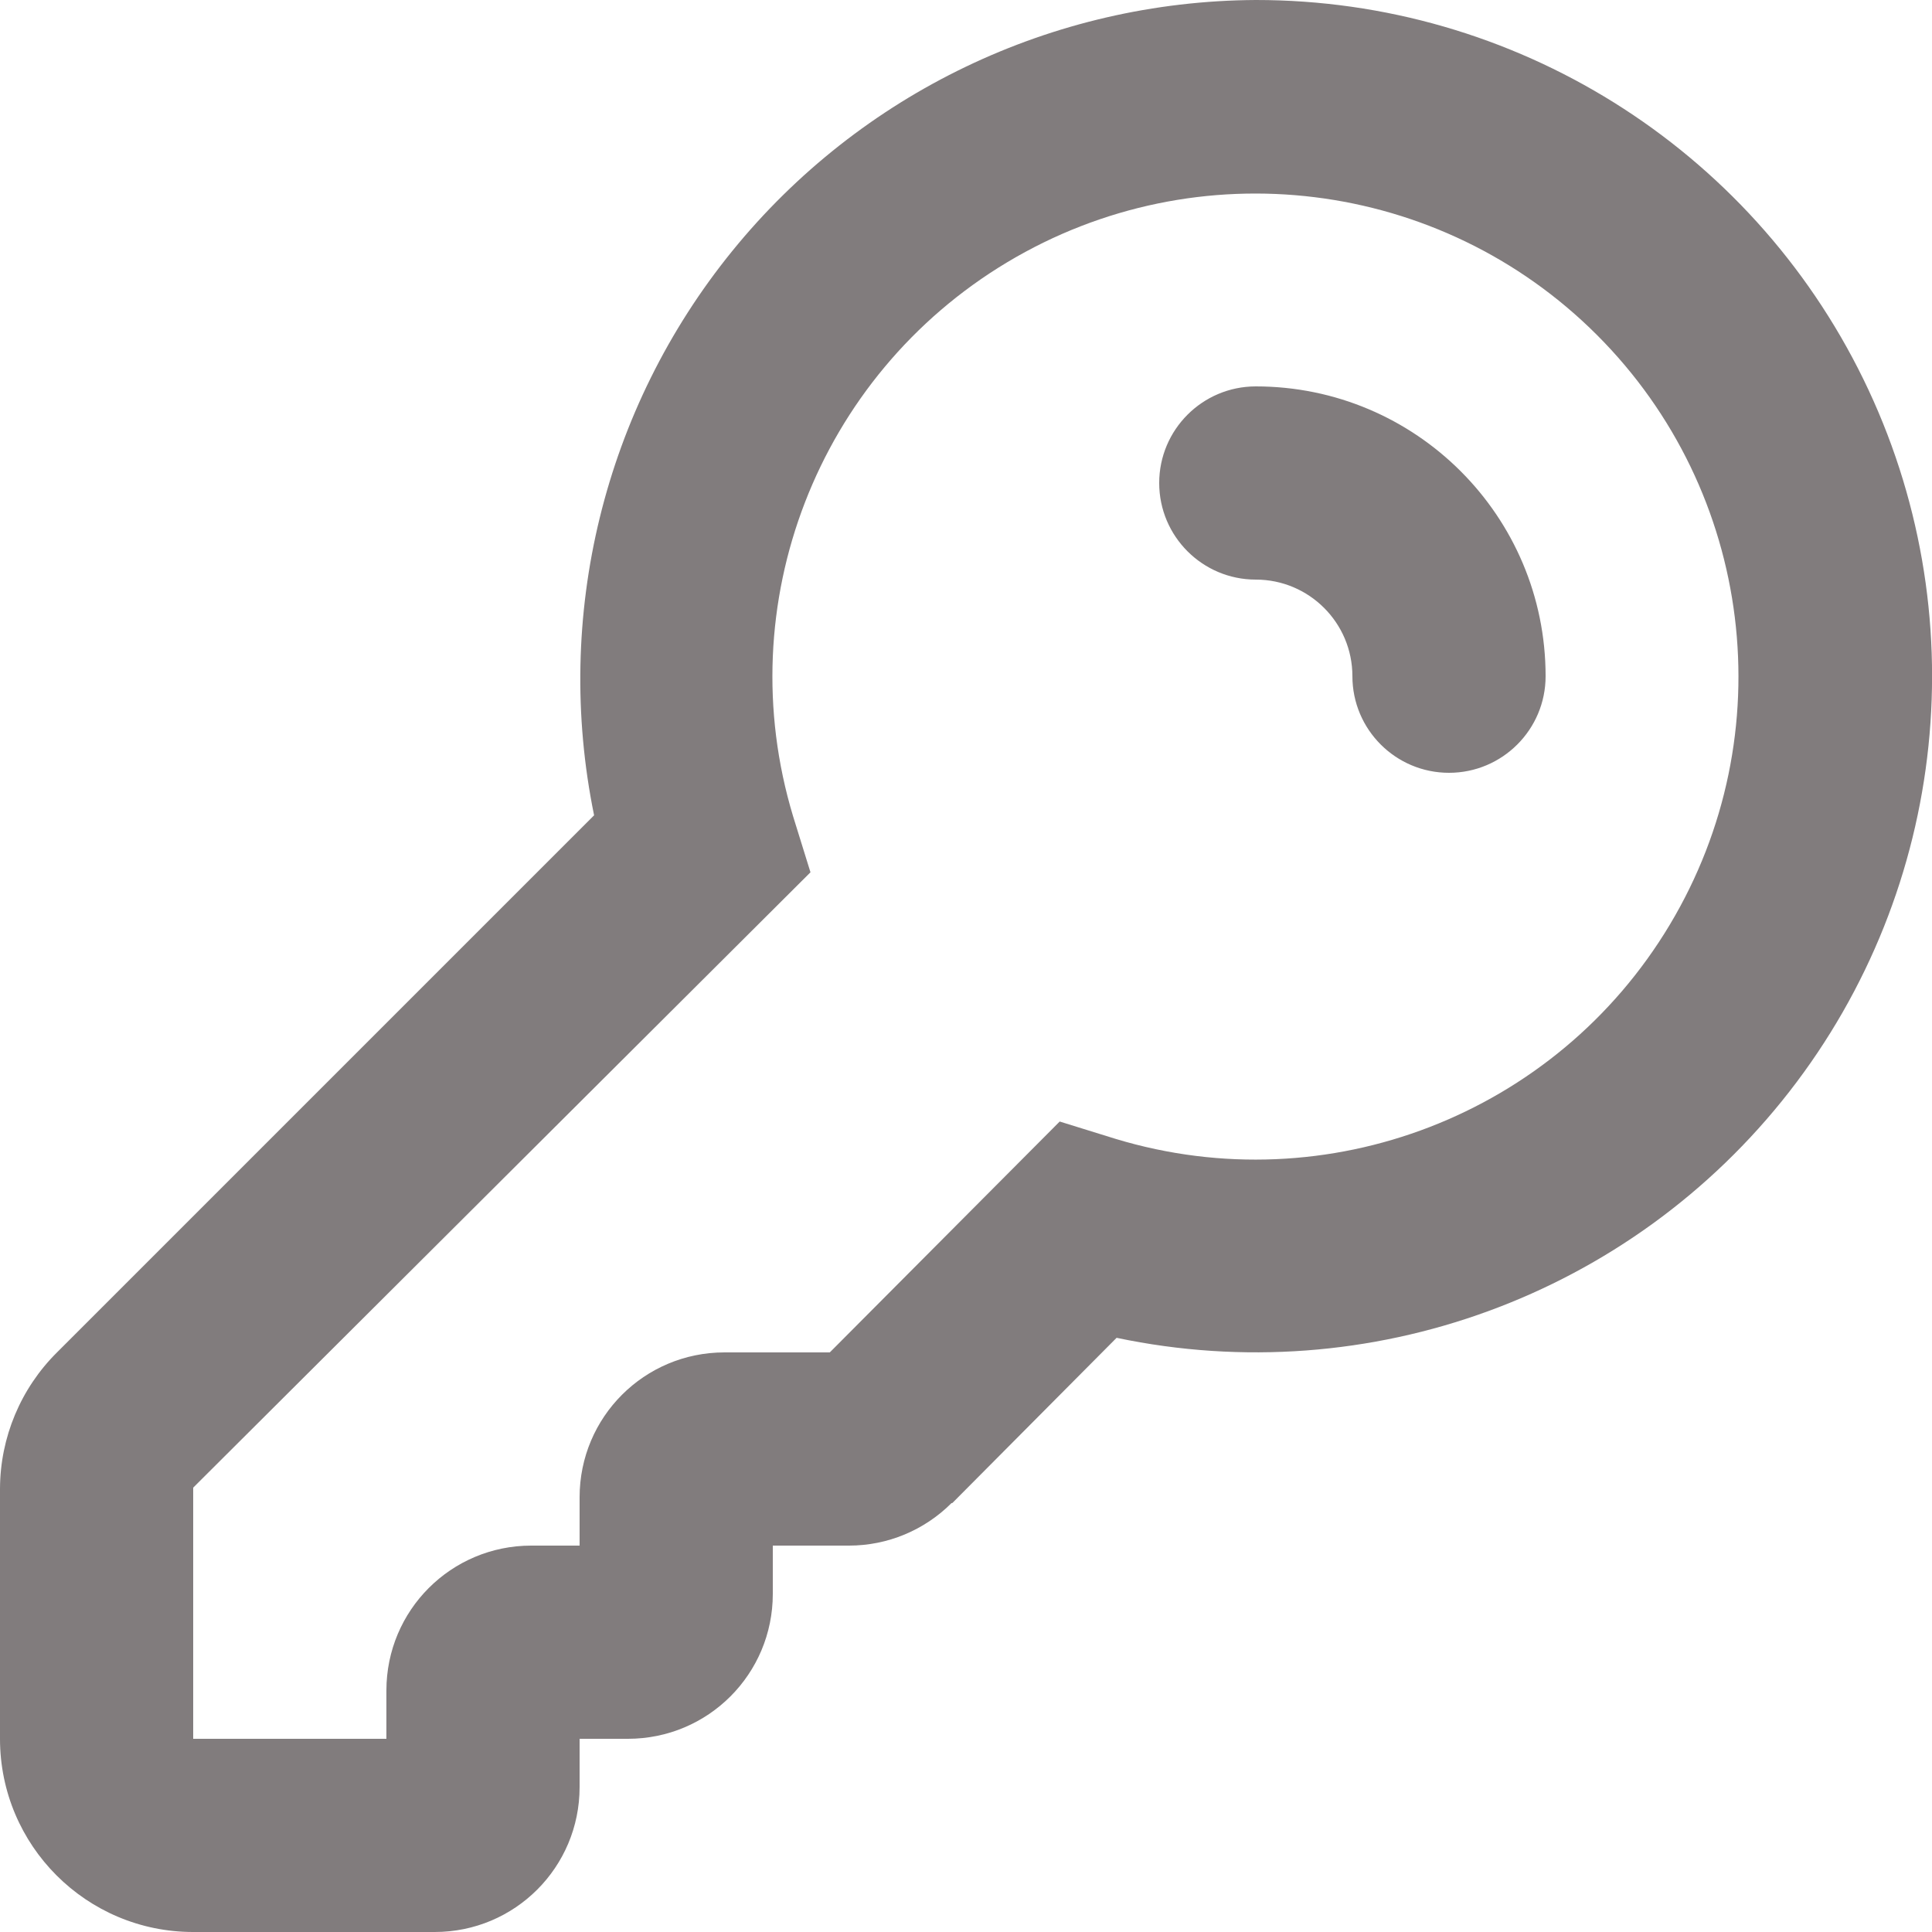 <svg xmlns="http://www.w3.org/2000/svg" width="20" height="20" viewBox="0 0 20 20">
  <path fill="#817c7d" d="m9.85 15.56c-.281.281-.662.44-1.06.44h-.79v.5c0 .83-.67 1.5-1.5 1.5h-.5v.5c0 .83-.67 1.5-1.5 1.5h-2.5c-1.105 0-2-.895-2-2v-2.59c.002-.53.214-1.037.59-1.41l5.56-5.56c-.422-2.062.102-4.206 1.429-5.84 1.327-1.635 3.316-2.589 5.421-2.6 2.675-.001 5.116 1.523 6.29 3.926s.877 5.265-.767 7.375c-1.644 2.11-4.346 3.099-6.964 2.548l-1.7 1.71zm1.12-3.95.58.18c2.194.663 4.559-.251 5.736-2.218 1.178-1.967.867-4.483-.754-6.104-1.621-1.621-4.137-1.932-6.104-.754s-2.881 3.542-2.218 5.736l.18.58-6.39 6.37v2.6h2v-.5c0-.83.67-1.5 1.5-1.5h.5v-.5c0-.83.67-1.5 1.5-1.5h1.09zm5.03-4.61c0 .552-.448 1-1 1s-1-.448-1-1-.448-1-1-1-1-.448-1-1 .448-1 1-1c1.657 0 3 1.343 3 3z"/>
</svg>
